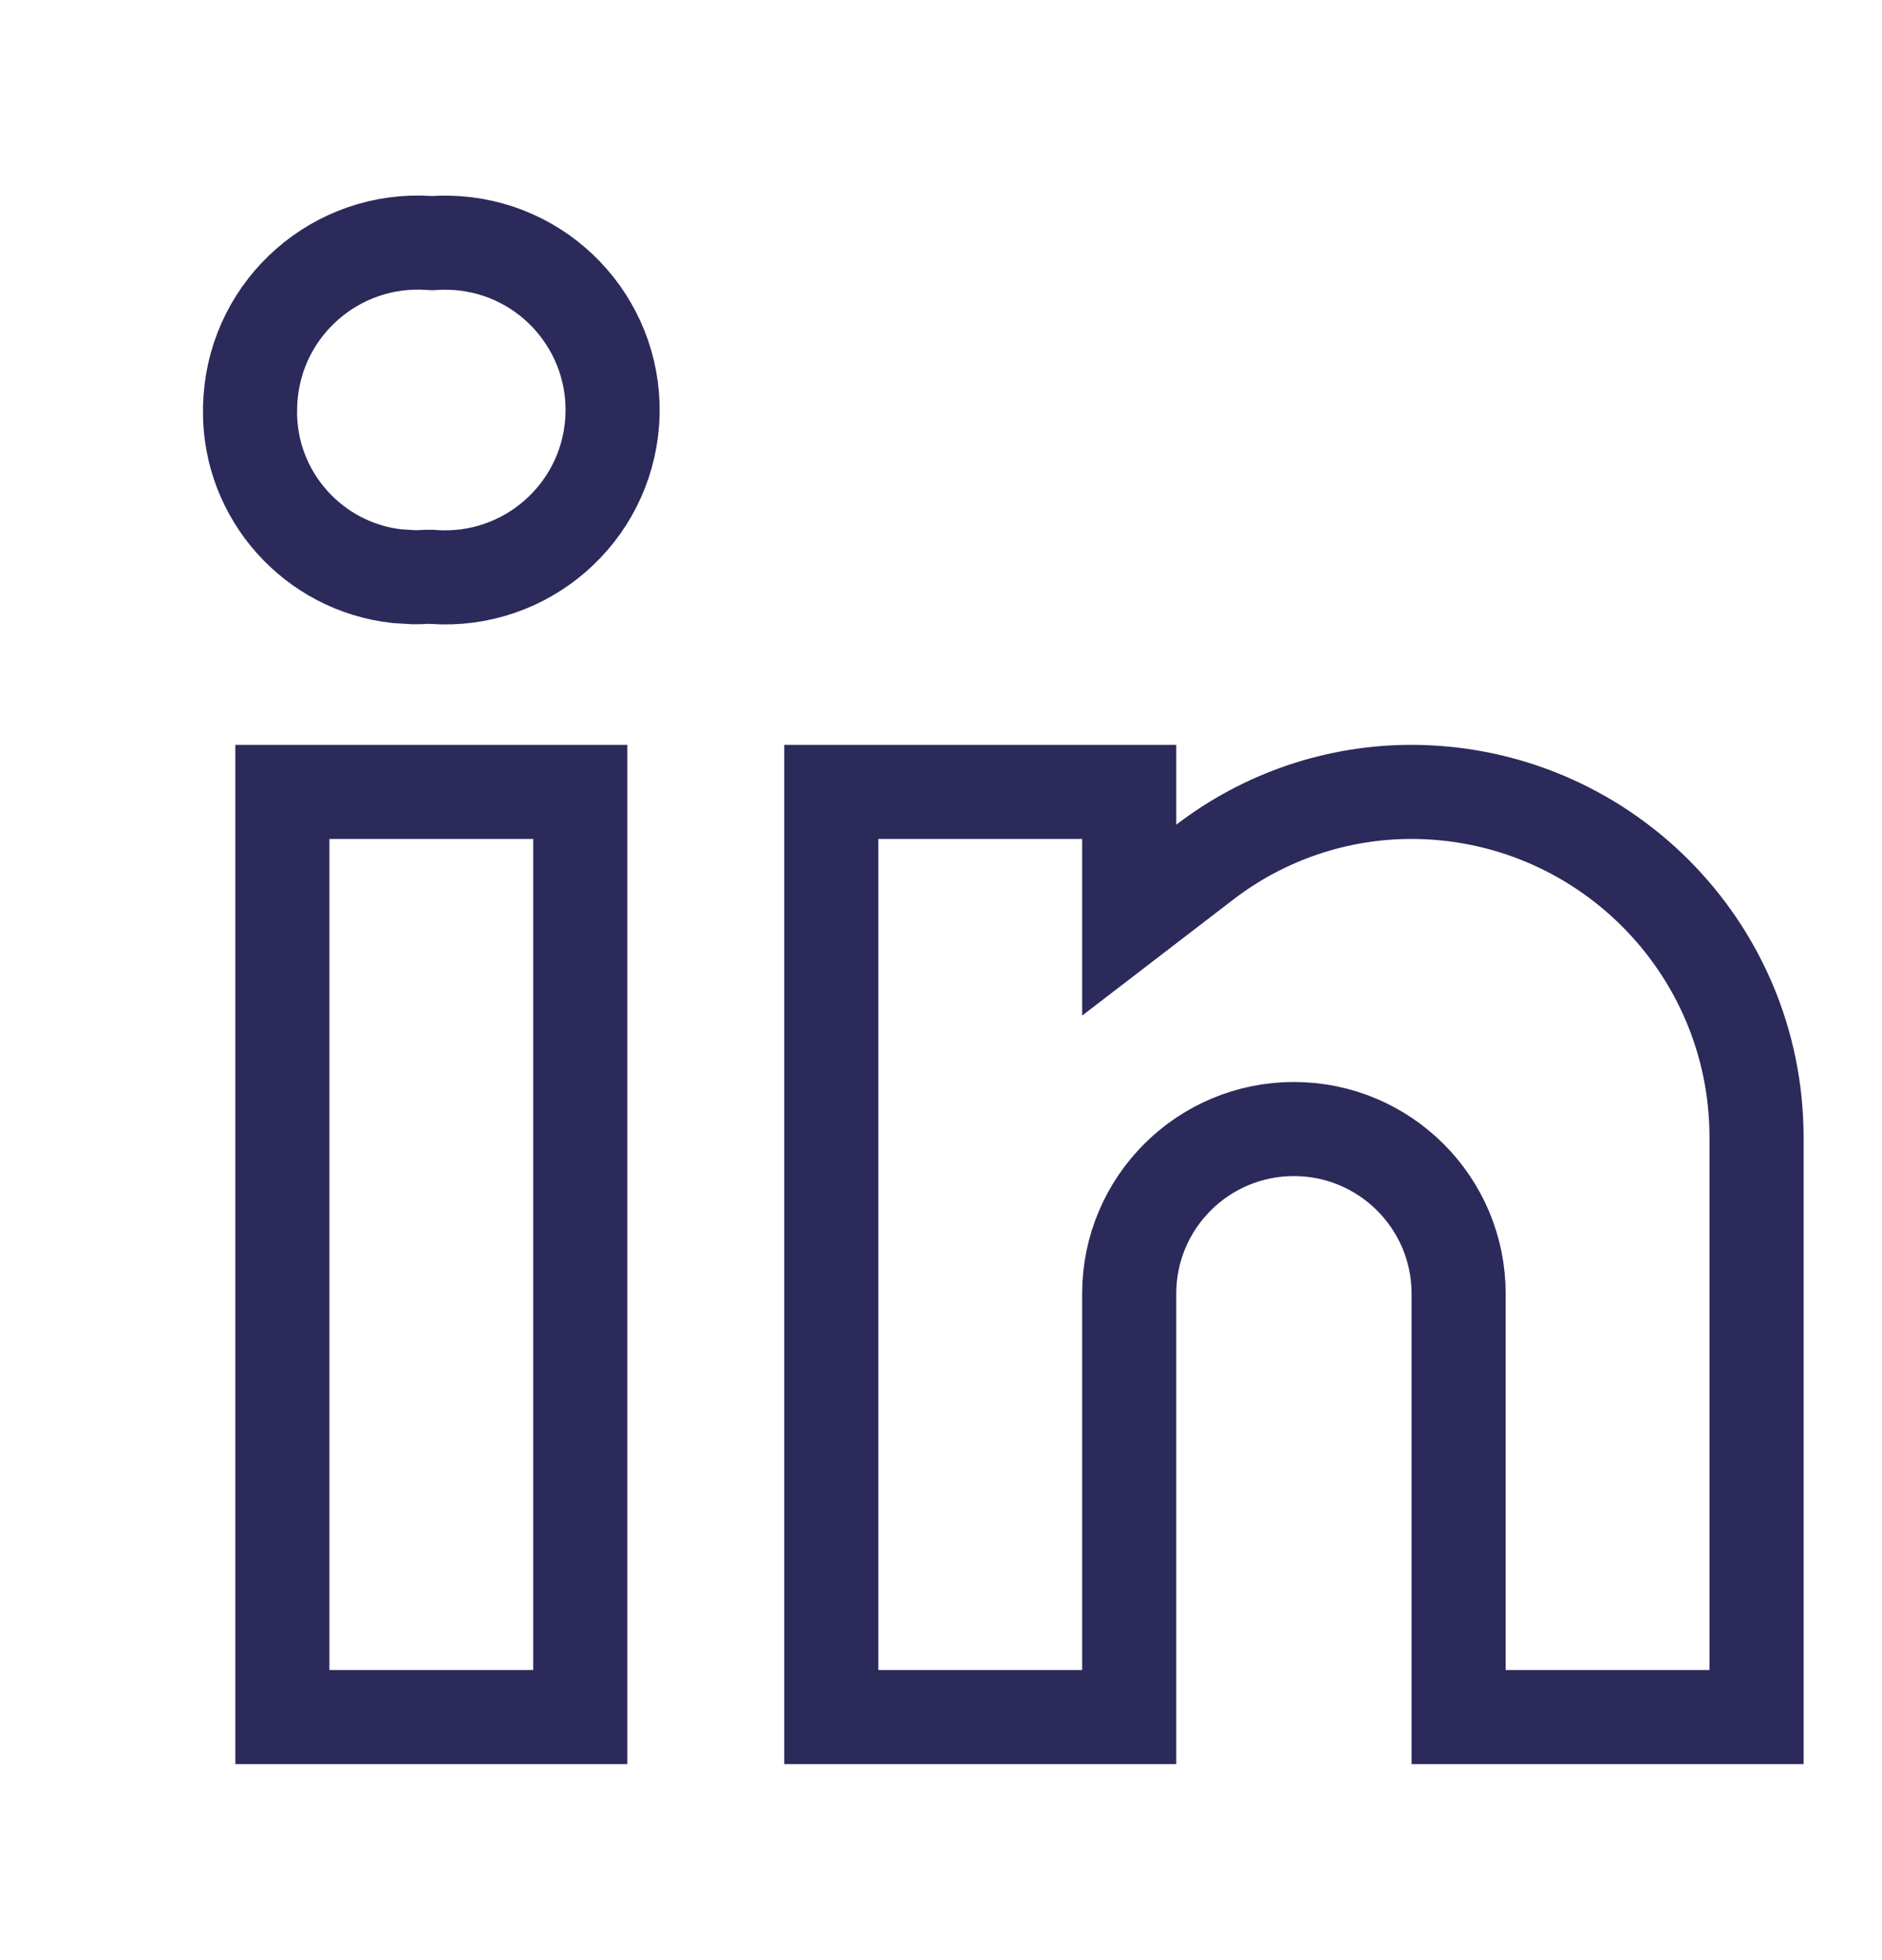 <svg width="24" height="25" viewBox="0 0 24 25" fill="none" xmlns="http://www.w3.org/2000/svg">
<path d="M14.4 10.1V11.736L15.365 10.995C16.121 10.415 17.047 10.1 17.999 10.1C20.428 10.103 22.397 12.071 22.4 14.5V21.9H18.601V16.5C18.601 15.341 17.66 14.4 16.5 14.4C15.34 14.4 14.4 15.341 14.4 16.5V21.9H10.601V10.1H14.4ZM7.4 10.1V21.9H3.601V10.1H7.4ZM5.826 3.1C7.002 3.182 7.889 4.202 7.807 5.378C7.724 6.554 6.704 7.441 5.528 7.359L5.508 7.357H5.44L5.423 7.358C5.375 7.361 5.327 7.362 5.28 7.362L5.064 7.349C4.002 7.232 3.179 6.326 3.188 5.234L3.189 5.23C3.19 5.182 3.191 5.134 3.194 5.087C3.275 3.909 4.295 3.019 5.474 3.099L5.512 3.101L5.551 3.099C5.597 3.096 5.643 3.095 5.688 3.095L5.826 3.1Z" stroke="#2B2A5A" stroke-width="1.2"/>
</svg>
